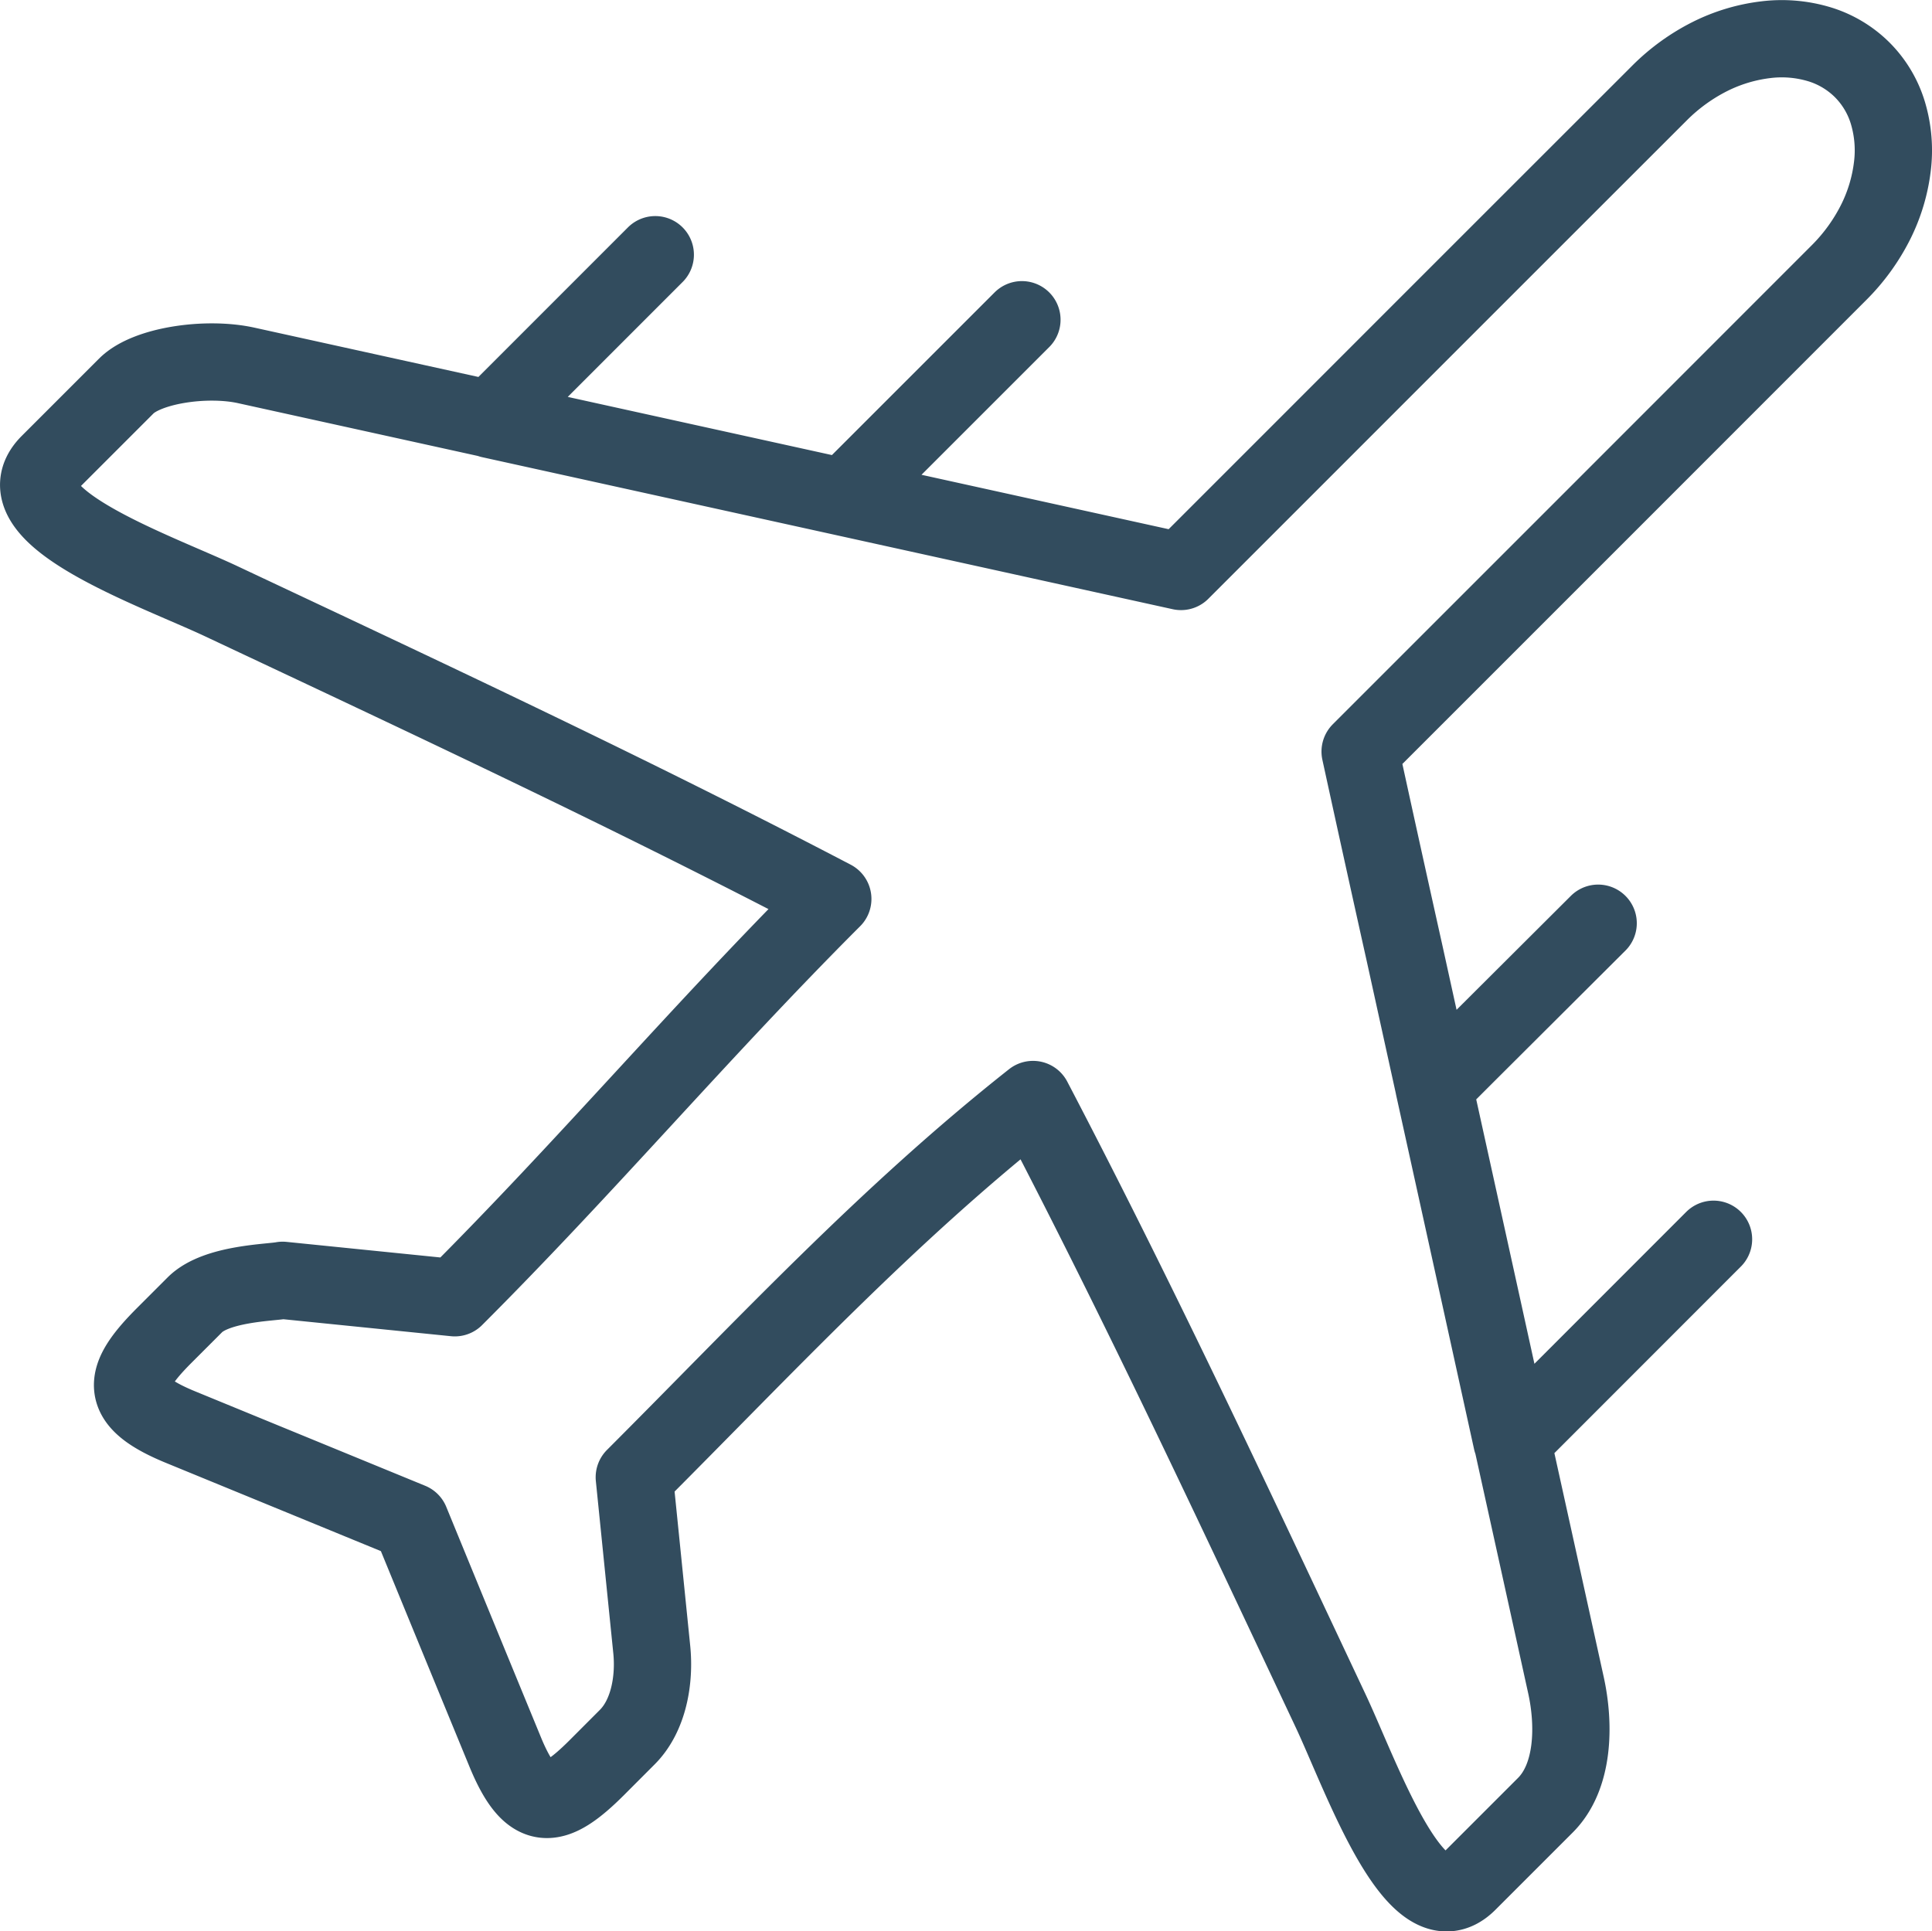 <?xml version="1.0" encoding="utf-8"?>
<svg id="Calque_1" data-name="Calque 1" xmlns="http://www.w3.org/2000/svg" viewBox="0 0 350 349.9"><defs><style>.avion{fill:none;stroke:#324c5e;stroke-linecap:round;stroke-linejoin:round;stroke-width:14px;}</style></defs><title>fret</title><path class="avion" d="M-1587.69-810.81l64.08,14.11,5.79-5.79,26.39-26.39m-32.18,32.18,61,13.43,21.66-21.66,21.66-21.67,21.66-21.66,21.67-21.66a35.42,35.42,0,0,1,9.25-6.69,30.73,30.73,0,0,1,10-3,23.66,23.66,0,0,1,9.58.77,18.72,18.72,0,0,1,7.93,4.69h0a18.62,18.62,0,0,1,4.69,7.93,23.69,23.69,0,0,1,.77,9.58,30.73,30.73,0,0,1-3,10,35.42,35.42,0,0,1-6.69,9.25l-21.67,21.68L-1386.8-794l-21.68,21.68-21.68,21.68q4,18.36,8.09,36.72l5.3,24.11m29.73-29.73L-1411-695.65l-5.79,5.79q4.41,20,8.81,40l5.3,24.12m36.54-36.54L-1397-631.4l-5.63,5.63q4.89,22.14,9.76,44.28c1.58,7.18,1.47,16.55-3.73,21.75l-7,7-7,7c-9.4,9.41-19.27-19.14-24.94-31.18-17.62-37.43-34.7-74-53.88-110.68-26.45,20.9-48.41,44.61-72.23,68.44q1.58,15.6,3.16,31.19c.56,5.47-.54,12-4.43,15.89l-5.48,5.49c-7.84,7.84-12,8.54-16.68-2.9q-8.57-20.82-17.11-41.65l-41.65-17.1c-11.44-4.7-10.74-8.85-2.9-16.68l5.49-5.49c3.89-3.89,13.73-4,15.89-4.43l31.19,3.16c24.09-24.08,44.39-48.17,68.48-72.26-36.74-19.2-73.32-36.3-110.78-53.93-12.06-5.68-40.63-15.54-31.21-25l7-7,7-7c3.76-3.77,14.56-5.32,21.74-3.73l44.29,9.75,5.62-5.62,24.18-24.19" transform="translate(1676.56 886.81)"/></svg>